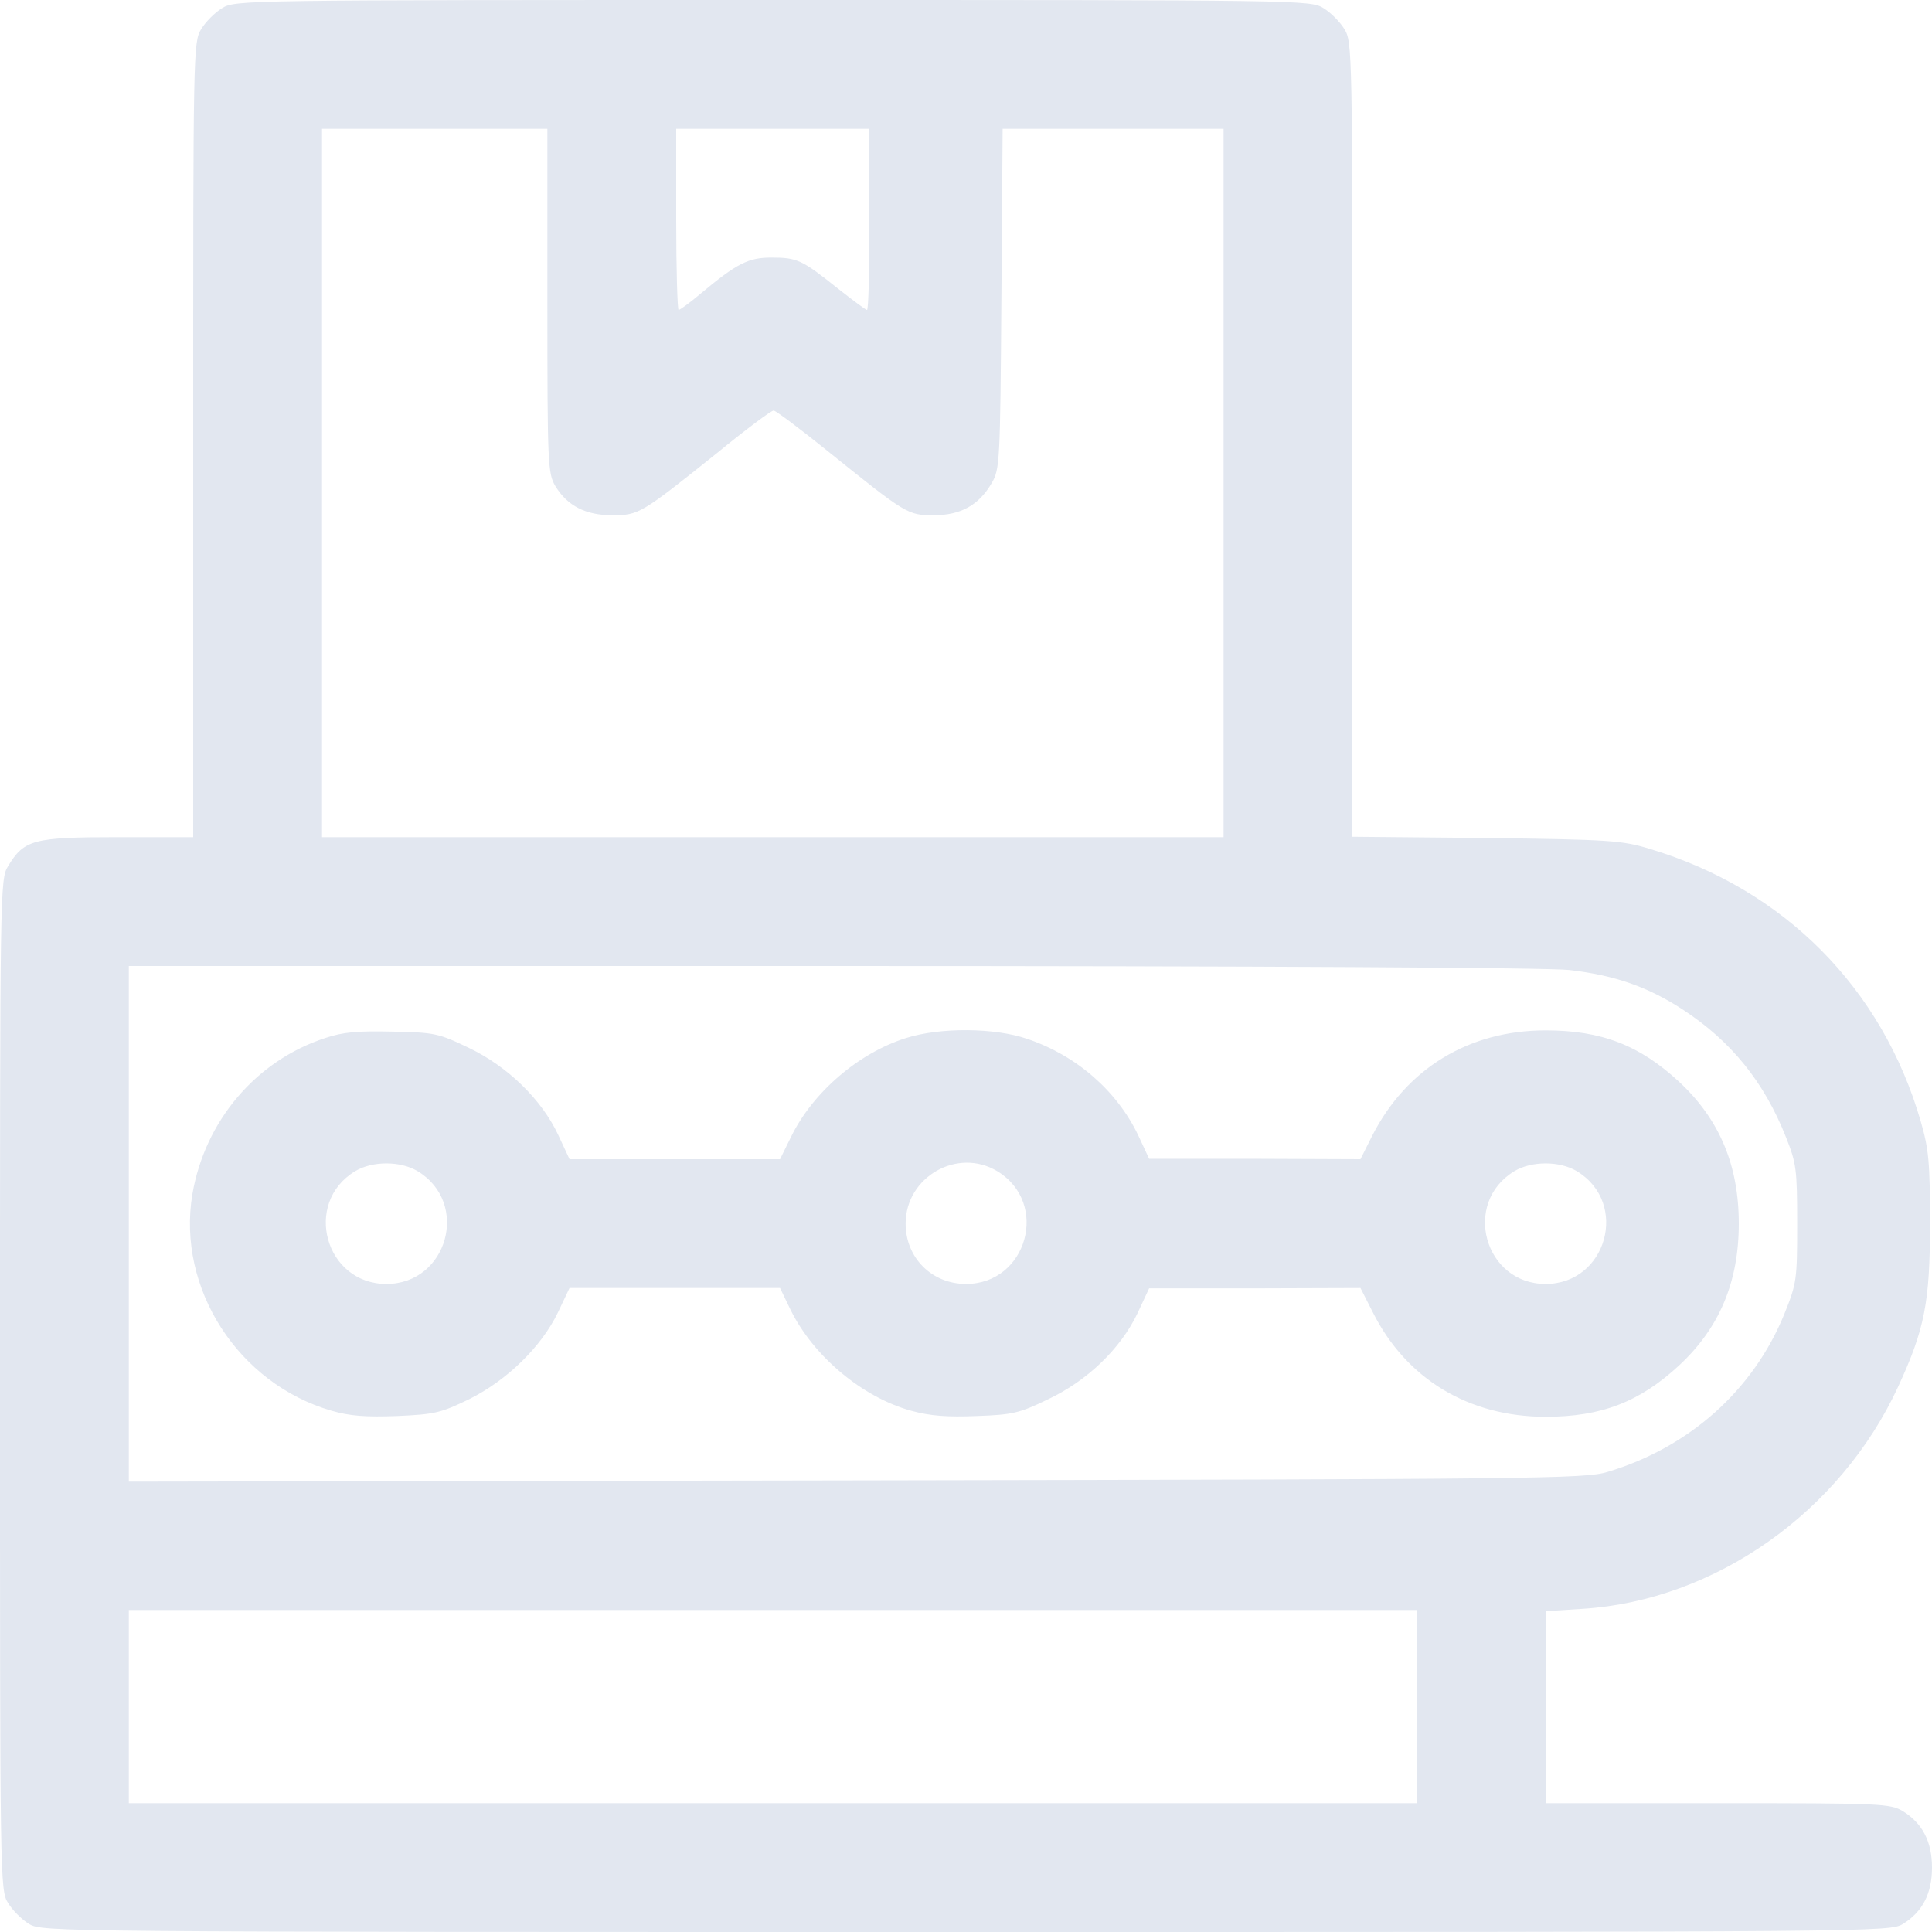 <svg width="28" height="28" viewBox="0 0 28 28" fill="none" xmlns="http://www.w3.org/2000/svg">
<path d="M3.22 0.117C3.115 0.181 2.981 0.315 2.917 0.42C2.8 0.607 2.8 0.729 2.8 6.37V12.133H1.709C0.484 12.133 0.35 12.168 0.117 12.553C0 12.74 0 12.863 0 20.067C0 27.271 0 27.393 0.117 27.58C0.181 27.685 0.315 27.819 0.42 27.883C0.613 28 0.747 28 14 28C27.253 28 27.387 28 27.58 27.883C27.86 27.708 28 27.446 28 27.067C28 26.688 27.86 26.425 27.58 26.25C27.393 26.139 27.277 26.133 24.897 26.133H22.4V23.351L22.942 23.316C24.856 23.193 26.67 21.916 27.51 20.096C27.895 19.262 27.971 18.871 27.971 17.733C27.971 16.841 27.953 16.654 27.837 16.252C27.277 14.315 25.853 12.886 23.911 12.303C23.508 12.18 23.339 12.168 21.543 12.145L19.6 12.127V6.37C19.6 0.729 19.6 0.607 19.483 0.42C19.419 0.315 19.285 0.181 19.18 0.117C18.993 0 18.871 0 11.2 0C3.529 0 3.407 0 3.22 0.117ZM7.933 4.357C7.933 6.743 7.939 6.86 8.05 7.047C8.225 7.332 8.488 7.467 8.873 7.467C9.258 7.467 9.287 7.449 10.389 6.568C10.809 6.224 11.177 5.95 11.212 5.95C11.241 5.95 11.585 6.207 11.976 6.522C13.137 7.455 13.154 7.467 13.533 7.467C13.924 7.467 14.187 7.321 14.373 7C14.49 6.802 14.496 6.697 14.513 4.328L14.531 1.867H17.733V12.133H4.667V1.867H7.933V4.357ZM12.6 3.179C12.6 3.902 12.588 4.492 12.565 4.492C12.547 4.492 12.361 4.352 12.145 4.183C11.626 3.768 11.556 3.733 11.182 3.733C10.844 3.733 10.681 3.815 10.144 4.264C9.992 4.393 9.852 4.492 9.835 4.492C9.818 4.492 9.8 3.902 9.8 3.179V1.867H12.6V3.179ZM22.744 14.058C23.403 14.134 23.887 14.303 24.395 14.636C25.089 15.091 25.567 15.68 25.883 16.479C26.034 16.858 26.046 16.946 26.046 17.733C26.046 18.55 26.04 18.597 25.859 19.046C25.41 20.148 24.483 20.977 23.298 21.332C22.977 21.432 22.295 21.438 12.413 21.455L1.867 21.473V14H12.063C18.253 14 22.447 14.023 22.744 14.058ZM20.533 26.133H1.867V23.333H20.533V26.133Z" fill="#E2E7F0"/>
<path d="M4.713 15.044C3.71 15.371 2.969 16.246 2.788 17.308C2.561 18.672 3.453 20.055 4.807 20.446C5.069 20.522 5.297 20.539 5.758 20.522C6.306 20.498 6.393 20.475 6.802 20.277C7.35 20.003 7.846 19.518 8.085 19.023L8.254 18.667H11.305L11.457 18.982C11.789 19.658 12.501 20.253 13.207 20.446C13.481 20.522 13.732 20.539 14.158 20.522C14.671 20.504 14.776 20.481 15.184 20.282C15.756 20.014 16.24 19.547 16.485 19.034L16.654 18.672H18.183L19.717 18.667L19.898 19.023C20.382 19.985 21.286 20.533 22.4 20.533C23.211 20.533 23.765 20.317 24.337 19.787C24.92 19.244 25.2 18.579 25.2 17.733C25.2 16.887 24.92 16.223 24.337 15.68C23.765 15.149 23.211 14.933 22.4 14.933C21.286 14.933 20.382 15.488 19.886 16.462L19.717 16.8L18.183 16.794H16.654L16.497 16.456C16.188 15.808 15.598 15.295 14.887 15.056C14.414 14.893 13.627 14.887 13.131 15.044C12.443 15.26 11.777 15.832 11.463 16.479L11.305 16.8H8.254L8.091 16.45C7.852 15.937 7.356 15.453 6.79 15.184C6.353 14.974 6.294 14.963 5.688 14.951C5.186 14.939 4.97 14.957 4.713 15.044ZM6.055 16.975C6.813 17.436 6.487 18.608 5.6 18.608C4.713 18.608 4.387 17.436 5.145 16.975C5.396 16.823 5.804 16.823 6.055 16.975ZM14.455 16.975C15.213 17.436 14.887 18.608 14 18.608C13.504 18.608 13.125 18.229 13.125 17.733C13.125 17.057 13.877 16.625 14.455 16.975ZM22.855 16.975C23.613 17.436 23.287 18.608 22.4 18.608C21.513 18.608 21.187 17.436 21.945 16.975C22.196 16.823 22.604 16.823 22.855 16.975Z" fill="#E2E7F0"/>
</svg>
